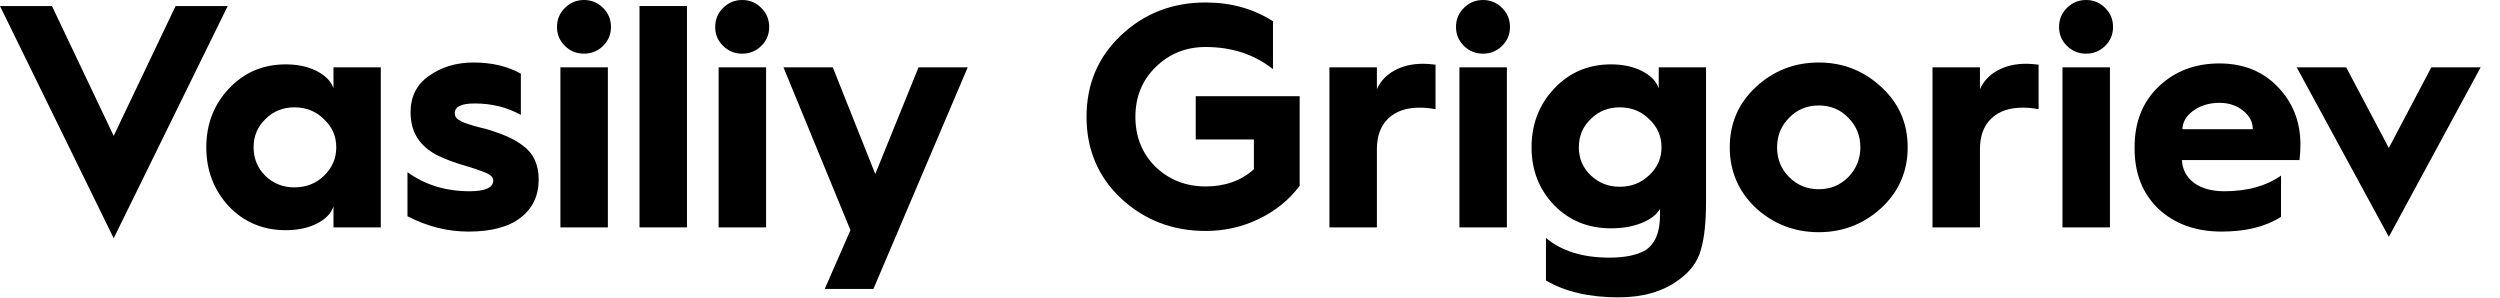 <?xml version="1.0" encoding="UTF-8"?> <svg xmlns="http://www.w3.org/2000/svg" width="2361" height="281" viewBox="0 0 2361 281" fill="none"><path d="M215.039 5.713L107.373 225L0 5.713H49.072L107.373 128.32L165.82 5.713H215.039Z" fill="black"></path><path d="M269.824 60.791C281.152 60.791 290.918 62.891 299.121 67.09C307.324 71.289 312.598 76.709 314.941 83.35V63.574H359.619V214.746H314.941V194.971C312.695 201.611 307.422 207.031 299.121 211.23C290.918 215.332 281.152 217.383 269.824 217.383C248.438 217.383 230.566 209.912 216.211 194.971C201.953 179.541 194.824 160.938 194.824 139.16C194.824 117.285 201.953 98.779 216.211 83.643C230.566 68.408 248.438 60.791 269.824 60.791ZM278.027 176.953C289.062 176.953 298.34 173.34 305.859 166.113C313.672 158.594 317.578 149.609 317.578 139.16C317.578 128.613 313.672 119.727 305.859 112.5C298.438 105.078 289.16 101.367 278.027 101.367C267.188 101.367 258.057 105.078 250.635 112.5C243.213 119.629 239.502 128.516 239.502 139.16C239.502 149.707 243.213 158.691 250.635 166.113C258.154 173.34 267.285 176.953 278.027 176.953Z" fill="black"></path><path d="M384.814 204.199V162.598C401.416 174.609 420.996 180.615 443.555 180.615C458.398 180.615 465.82 177.197 465.82 170.361C465.82 167.432 463.281 164.941 458.203 162.891C452.246 160.547 445.068 158.154 436.67 155.713C429.443 153.662 421.924 150.83 414.111 147.217C396.533 138.623 387.744 124.951 387.744 106.201C387.744 91.162 393.555 79.639 405.176 71.631C416.992 63.232 431.006 59.033 447.217 59.033C464.404 59.033 479.297 62.549 491.895 69.58V108.545C478.906 101.318 464.404 97.705 448.389 97.705C435.791 97.705 429.492 100.732 429.492 106.787C429.492 107.959 429.736 109.082 430.225 110.156C430.713 111.133 431.494 112.012 432.568 112.793C433.74 113.574 434.912 114.258 436.084 114.844C437.256 115.43 438.867 116.064 440.918 116.748C442.969 117.432 444.775 118.018 446.338 118.506C447.9 118.896 450.049 119.482 452.783 120.264C455.615 120.947 457.959 121.533 459.814 122.021C467.822 124.463 474.316 126.807 479.297 129.053C484.277 131.201 489.062 133.984 493.652 137.402C503.711 144.629 508.74 155.322 508.74 169.482C508.74 184.717 503.076 196.729 491.748 205.518C480.518 214.307 464.062 218.701 442.383 218.701C422.559 218.701 403.369 213.867 384.814 204.199Z" fill="black"></path><path d="M526.025 25.488C526.025 18.359 528.516 12.354 533.496 7.471C538.477 2.49 544.482 0 551.514 0C558.545 0 564.551 2.49 569.531 7.471C574.512 12.354 577.002 18.359 577.002 25.488C577.002 32.52 574.512 38.477 569.531 43.359C564.551 48.242 558.545 50.684 551.514 50.684C544.482 50.684 538.477 48.242 533.496 43.359C528.516 38.477 526.025 32.52 526.025 25.488ZM574.072 214.746H529.248V63.574H574.072V214.746Z" fill="black"></path><path d="M648.779 214.746H603.955V5.713H648.779V214.746Z" fill="black"></path><path d="M675.439 25.488C675.439 18.359 677.93 12.354 682.91 7.471C687.891 2.49 693.896 0 700.928 0C707.959 0 713.965 2.49 718.945 7.471C723.926 12.354 726.416 18.359 726.416 25.488C726.416 32.52 723.926 38.477 718.945 43.359C713.965 48.242 707.959 50.684 700.928 50.684C693.896 50.684 687.891 48.242 682.91 43.359C677.93 38.477 675.439 32.52 675.439 25.488ZM723.486 214.746H678.662V63.574H723.486V214.746Z" fill="black"></path><path d="M778.857 272.9L803.174 217.383L739.893 63.574H786.475L826.611 164.355L867.48 63.574H913.916L824.854 272.9H778.857Z" fill="black"></path><path d="M1138.62 2.344C1162.55 2.344 1183.74 8.252 1202.2 20.068V65.332C1184.62 51.367 1163.43 44.385 1138.62 44.385C1120.07 44.385 1104.35 50.684 1091.46 63.281C1078.66 75.781 1072.27 91.455 1072.27 110.303C1072.27 129.15 1078.56 144.873 1091.16 157.471C1104.15 169.873 1119.97 176.074 1138.62 176.074C1156.98 176.074 1172.17 170.654 1184.18 159.814V131.689H1129.25V90.82H1227.39V175.488C1217.53 188.672 1204.74 199.072 1189.01 206.689C1173.39 214.307 1156.59 218.115 1138.62 218.115C1107.47 218.115 1080.86 207.91 1058.79 187.5C1037.01 166.992 1026.12 141.26 1026.12 110.303C1026.12 79.443 1037.01 53.76 1058.79 33.252C1080.66 12.646 1107.28 2.344 1138.62 2.344Z" fill="black"></path><path d="M1300.34 214.746H1255.52V63.574H1300.34V84.228C1303.76 76.611 1309.33 70.703 1317.04 66.504C1324.76 62.305 1333.79 60.205 1344.14 60.205C1346.97 60.205 1350.83 60.498 1355.71 61.084V103.125C1350.63 102.148 1345.65 101.66 1340.77 101.66C1327.98 101.66 1318.02 105.127 1310.89 112.061C1303.86 118.896 1300.34 128.516 1300.34 140.918V214.746Z" fill="black"></path><path d="M1375.05 25.488C1375.05 18.359 1377.54 12.354 1382.52 7.471C1387.5 2.49 1393.51 0 1400.54 0C1407.57 0 1413.57 2.49 1418.55 7.471C1423.54 12.354 1426.03 18.359 1426.03 25.488C1426.03 32.52 1423.54 38.477 1418.55 43.359C1413.57 48.242 1407.57 50.684 1400.54 50.684C1393.51 50.684 1387.5 48.242 1382.52 43.359C1377.54 38.477 1375.05 32.52 1375.05 25.488ZM1423.1 214.746H1378.27V63.574H1423.1V214.746Z" fill="black"></path><path d="M1446.39 139.16C1446.39 117.285 1453.52 98.779 1467.77 83.643C1482.13 68.408 1500 60.791 1521.39 60.791C1532.71 60.791 1542.48 62.891 1550.68 67.09C1558.89 71.289 1564.16 76.709 1566.5 83.35V63.574H1611.18V189.551C1611.18 209.668 1609.57 225.049 1606.35 235.693C1603.42 247.021 1596.19 256.738 1584.67 264.844C1569.92 275.488 1551.22 280.811 1528.56 280.811C1500.73 280.811 1477.88 275.488 1460.01 264.844V224.707C1474.76 237.109 1494.73 243.311 1519.92 243.311C1534.86 243.311 1546.39 240.869 1554.49 235.986C1563.28 229.834 1567.68 219.043 1567.68 203.613V197.314C1564.45 202.783 1558.64 207.227 1550.24 210.645C1541.85 213.965 1532.23 215.625 1521.39 215.625C1499.9 215.625 1482.03 208.35 1467.77 193.799C1453.52 178.955 1446.39 160.742 1446.39 139.16ZM1491.06 139.16C1491.06 149.609 1494.78 158.398 1502.2 165.527C1509.72 172.754 1518.85 176.367 1529.59 176.367C1540.62 176.367 1549.9 172.754 1557.42 165.527C1565.23 158.301 1569.14 149.512 1569.14 139.16C1569.14 128.613 1565.23 119.727 1557.42 112.5C1550 105.078 1540.72 101.367 1529.59 101.367C1518.75 101.367 1509.62 105.078 1502.2 112.5C1494.78 119.629 1491.06 128.516 1491.06 139.16Z" fill="black"></path><path d="M1717.68 59.033C1740.53 59.033 1760.3 66.846 1777 82.471C1793.41 97.607 1801.61 116.504 1801.61 139.16C1801.61 161.719 1793.41 180.713 1777 196.143C1760.21 211.572 1740.43 219.287 1717.68 219.287C1694.63 219.287 1674.71 211.572 1657.91 196.143C1641.7 180.615 1633.59 161.621 1633.59 139.16C1633.59 116.602 1641.7 97.705 1657.91 82.471C1674.61 66.846 1694.53 59.033 1717.68 59.033ZM1678.27 139.16C1678.27 150.293 1682.08 159.668 1689.7 167.285C1697.31 174.902 1706.64 178.711 1717.68 178.711C1728.61 178.711 1737.89 174.902 1745.51 167.285C1753.12 159.375 1756.93 150 1756.93 139.16C1756.93 128.125 1753.12 118.799 1745.51 111.182C1738.09 103.467 1728.81 99.609 1717.68 99.609C1706.45 99.609 1697.12 103.467 1689.7 111.182C1682.08 118.799 1678.27 128.125 1678.27 139.16Z" fill="black"></path><path d="M1869.87 214.746H1825.05V63.574H1869.87V84.228C1873.29 76.611 1878.86 70.703 1886.57 66.504C1894.29 62.305 1903.32 60.205 1913.67 60.205C1916.5 60.205 1920.36 60.498 1925.24 61.084V103.125C1920.17 102.148 1915.19 101.66 1910.3 101.66C1897.51 101.66 1887.55 105.127 1880.42 112.061C1873.39 118.896 1869.87 128.516 1869.87 140.918V214.746Z" fill="black"></path><path d="M1944.58 25.488C1944.58 18.359 1947.07 12.354 1952.05 7.471C1957.03 2.49 1963.04 0 1970.07 0C1977.1 0 1983.11 2.49 1988.09 7.471C1993.07 12.354 1995.56 18.359 1995.56 25.488C1995.56 32.52 1993.07 38.477 1988.09 43.359C1983.11 48.242 1977.1 50.684 1970.07 50.684C1963.04 50.684 1957.03 48.242 1952.05 43.359C1947.07 38.477 1944.58 32.52 1944.58 25.488ZM1992.63 214.746H1947.8V63.574H1992.63V214.746Z" fill="black"></path><path d="M2015.92 140.332V138.867C2015.92 115.332 2023.44 96.338 2038.48 81.885C2053.71 67.236 2072.9 59.912 2096.04 59.912C2118.6 59.912 2137.01 67.334 2151.27 82.178C2165.43 96.924 2172.51 114.99 2172.51 136.377C2172.51 141.748 2172.22 146.68 2171.63 151.172H2060.6C2061.08 160.156 2064.89 167.334 2072.02 172.705C2079.25 177.979 2088.77 180.615 2100.59 180.615C2122.36 180.615 2140.23 175.684 2154.2 165.82V204.785C2139.75 214.062 2121.04 218.701 2098.1 218.701C2073.78 218.701 2053.91 211.572 2038.48 197.314C2023.44 182.861 2015.92 163.867 2015.92 140.332ZM2061.04 122.021H2127.54C2127.54 115.186 2124.46 109.326 2118.31 104.443C2112.26 99.561 2104.83 97.119 2096.04 97.119C2086.67 97.119 2078.56 99.512 2071.73 104.297C2064.89 109.082 2061.33 114.99 2061.04 122.021Z" fill="black"></path><path d="M2342.72 63.574L2256.01 223.682L2168.99 63.574H2215.72L2256.01 139.746L2296.14 63.574H2342.72Z" fill="black"></path></svg> 
